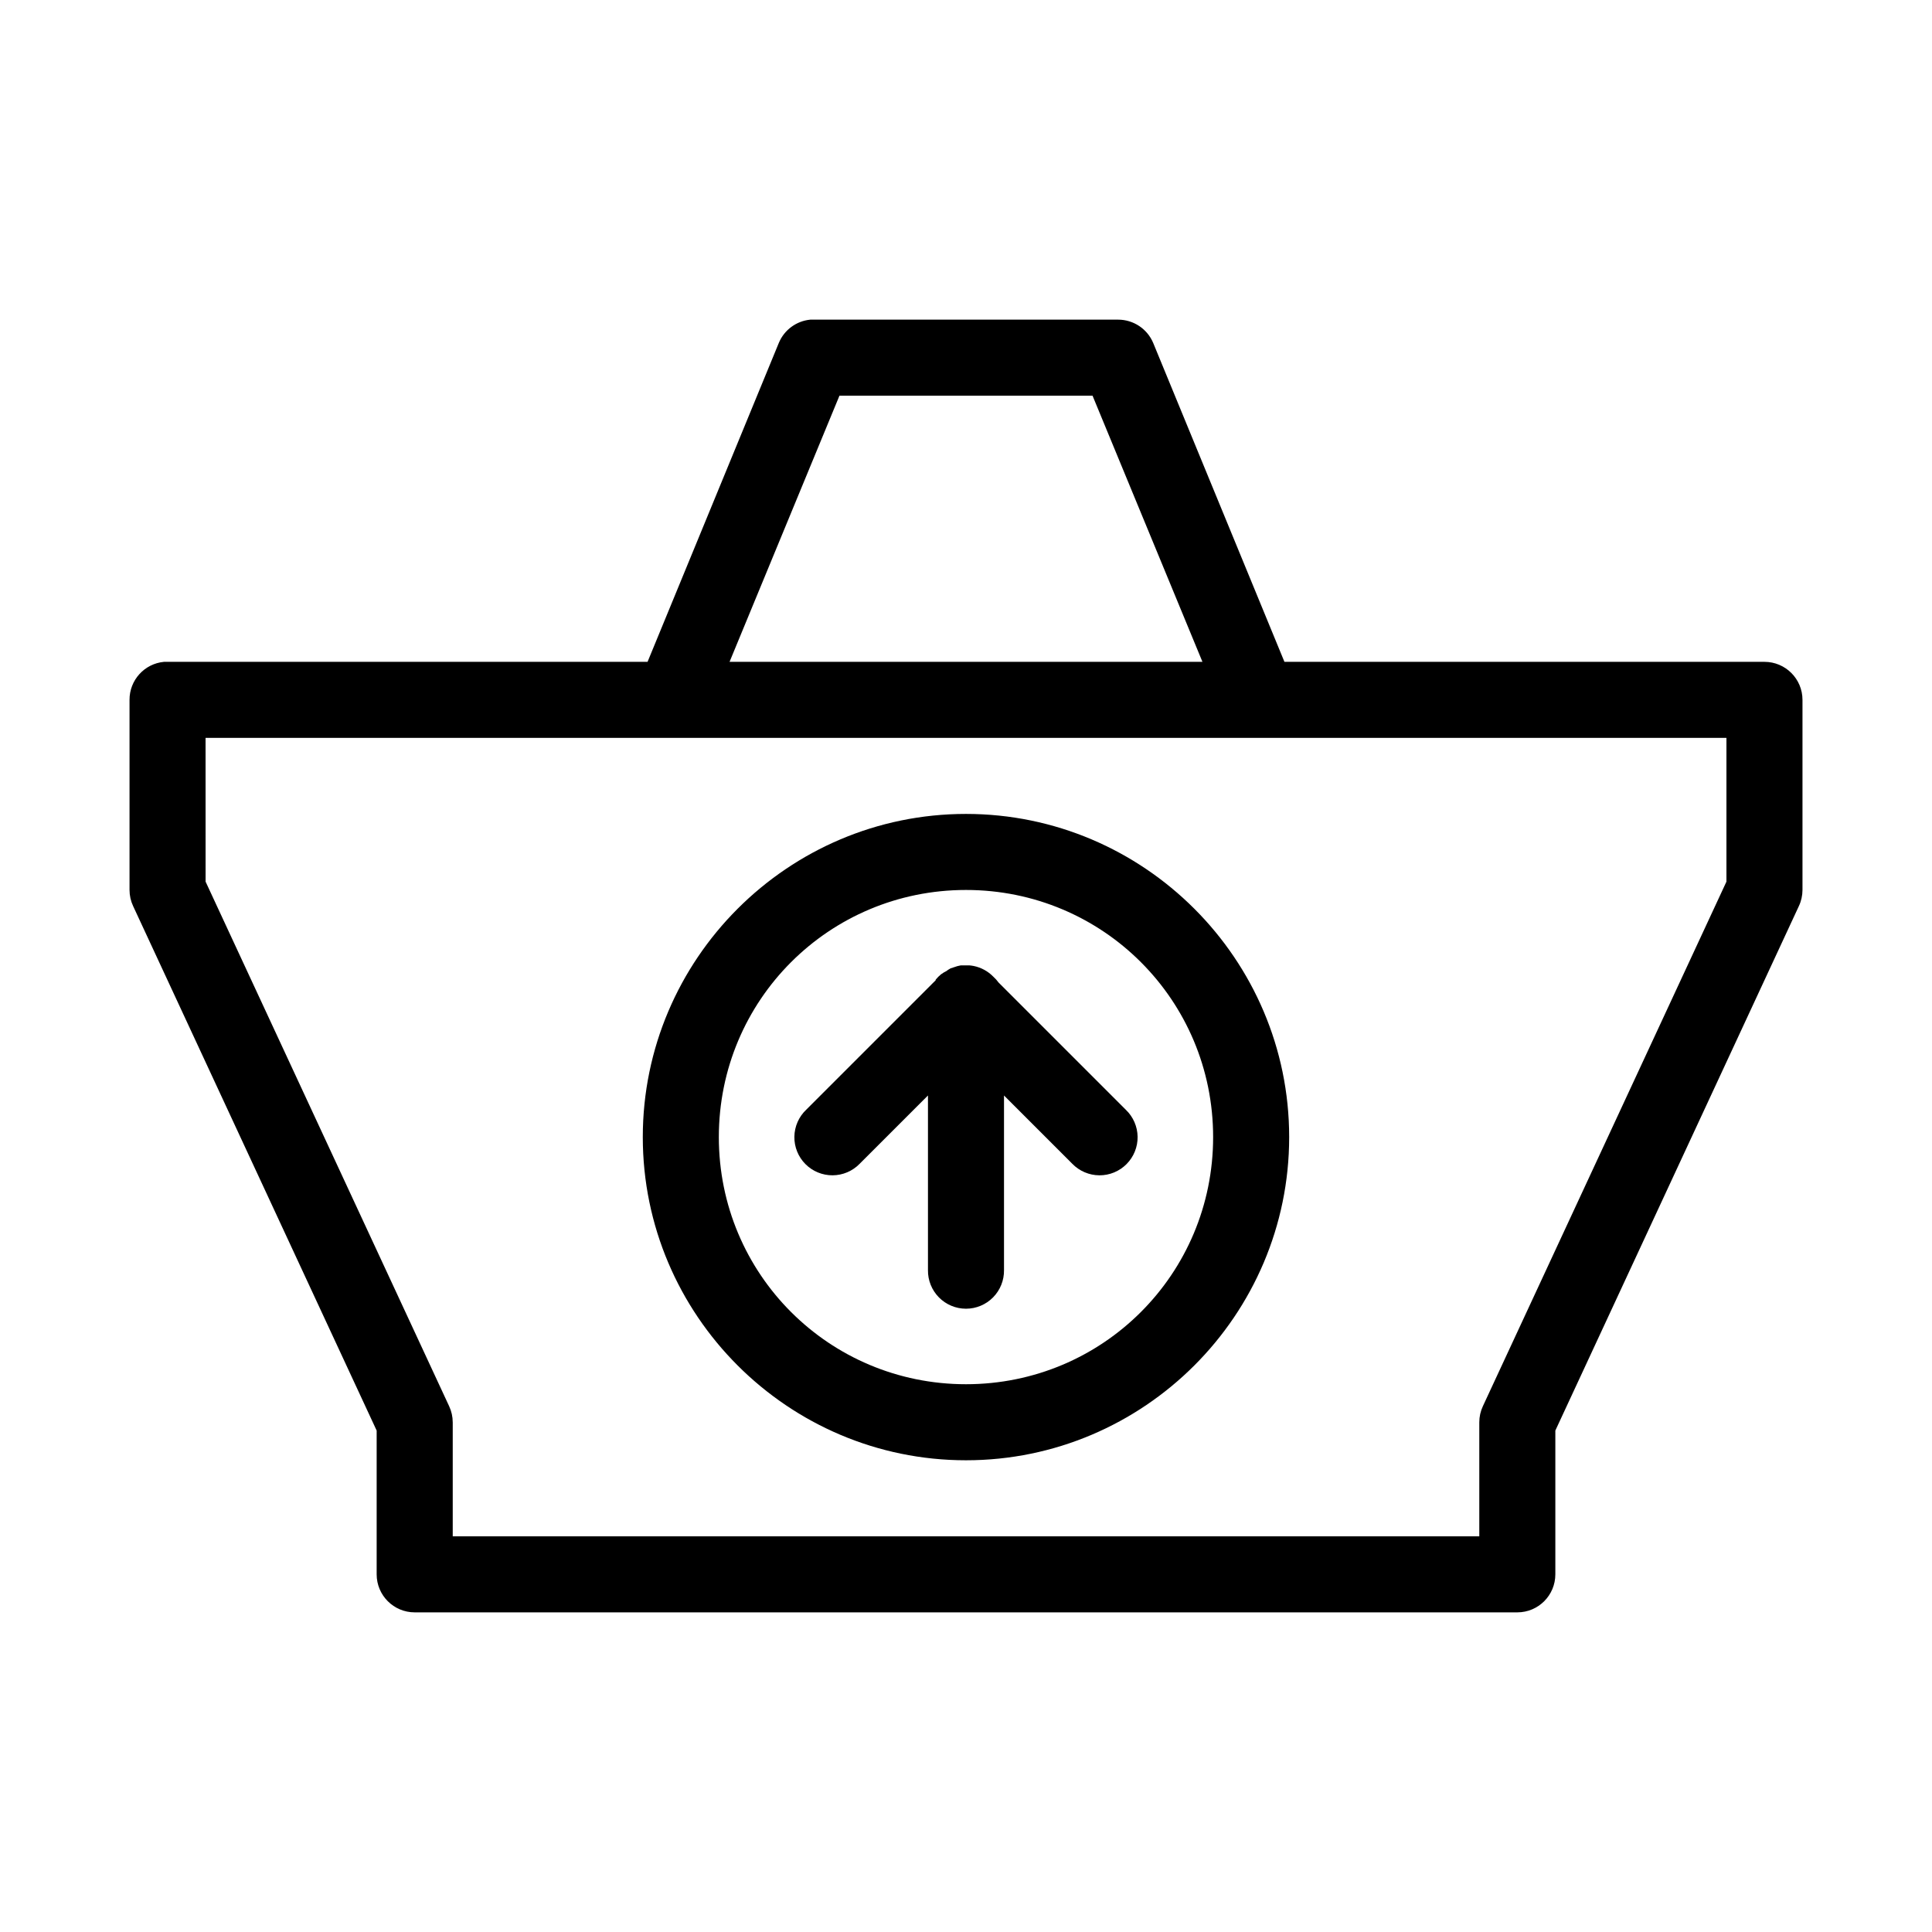 <?xml version="1.0" encoding="UTF-8"?>
<!-- Uploaded to: SVG Repo, www.svgrepo.com, Generator: SVG Repo Mixer Tools -->
<svg fill="#000000" width="800px" height="800px" version="1.1" viewBox="144 144 512 512" xmlns="http://www.w3.org/2000/svg">
 <path d="m358.75 228.71c-3.703 0.352-6.91 2.711-8.344 6.141l-34.797 84.543h-127.21c-0.316-0.016-0.629-0.016-0.945 0-5.191 0.488-9.152 4.859-9.129 10.074v50.379c0 1.469 0.32 2.922 0.941 4.25l64.551 139.02v38.102c0 5.562 4.512 10.074 10.078 10.074h292.21-0.004c5.566 0 10.078-4.512 10.078-10.074v-38.102l64.551-139.02c0.621-1.328 0.941-2.781 0.945-4.25v-50.379c0-5.562-4.512-10.074-10.078-10.074h-127.21l-34.793-84.543c-1.582-3.727-5.242-6.144-9.289-6.141h-80.609c-0.316-0.016-0.633-0.016-0.945 0zm7.715 20.152h67.07l29.125 70.531h-125.32zm-167.99 90.684h403.05v38.098l-64.551 139.02c-0.621 1.332-0.945 2.781-0.945 4.25v30.227h-272.05v-30.227h-0.004c0-1.469-0.324-2.918-0.945-4.25l-64.547-139.02zm201.52 20.152c-47.184 0-85.648 38.465-85.648 85.645 0 47.18 38.465 85.645 85.648 85.645s85.648-38.465 85.648-85.645c0-47.18-38.465-85.645-85.648-85.645zm0 20.152c36.293 0 65.496 29.203 65.496 65.492 0 36.289-29.203 65.492-65.496 65.492s-65.496-29.203-65.496-65.492c0-36.289 29.203-65.492 65.496-65.492zm-1.418 19.992c-0.59 0.105-1.172 0.262-1.73 0.473-0.32 0.09-0.637 0.191-0.945 0.312-0.27 0.145-0.535 0.305-0.789 0.473-0.051 0.051-0.105 0.105-0.156 0.156-0.555 0.266-1.078 0.582-1.574 0.945-0.52 0.422-0.992 0.898-1.418 1.418v0.156c-0.219 0.199-0.43 0.41-0.629 0.629l-33.691 33.691c-1.961 1.863-3.09 4.441-3.129 7.144-0.043 2.707 1.008 5.316 2.91 7.238 1.902 1.926 4.5 3.004 7.207 2.992 2.703-0.012 5.293-1.109 7.18-3.051l18.105-18.102v46.285c-0.039 2.699 1.008 5.297 2.902 7.219 1.891 1.922 4.477 3.004 7.176 3.004 2.695 0 5.281-1.082 7.176-3.004 1.891-1.922 2.938-4.519 2.898-7.219v-46.285l18.105 18.105c1.887 1.941 4.477 3.039 7.184 3.051 2.703 0.012 5.301-1.066 7.203-2.992 1.902-1.922 2.953-4.531 2.914-7.238-0.043-2.707-1.172-5.281-3.129-7.148l-33.691-33.691-0.004 0.004c-0.414-0.574-0.891-1.102-1.414-1.574-1.41-1.445-3.219-2.434-5.195-2.836-0.367-0.07-0.734-0.125-1.105-0.156h-0.156c-0.262-0.012-0.523-0.012-0.785 0h-0.16c-0.262-0.012-0.523-0.012-0.785 0h-0.316-0.156z"/>
</svg>